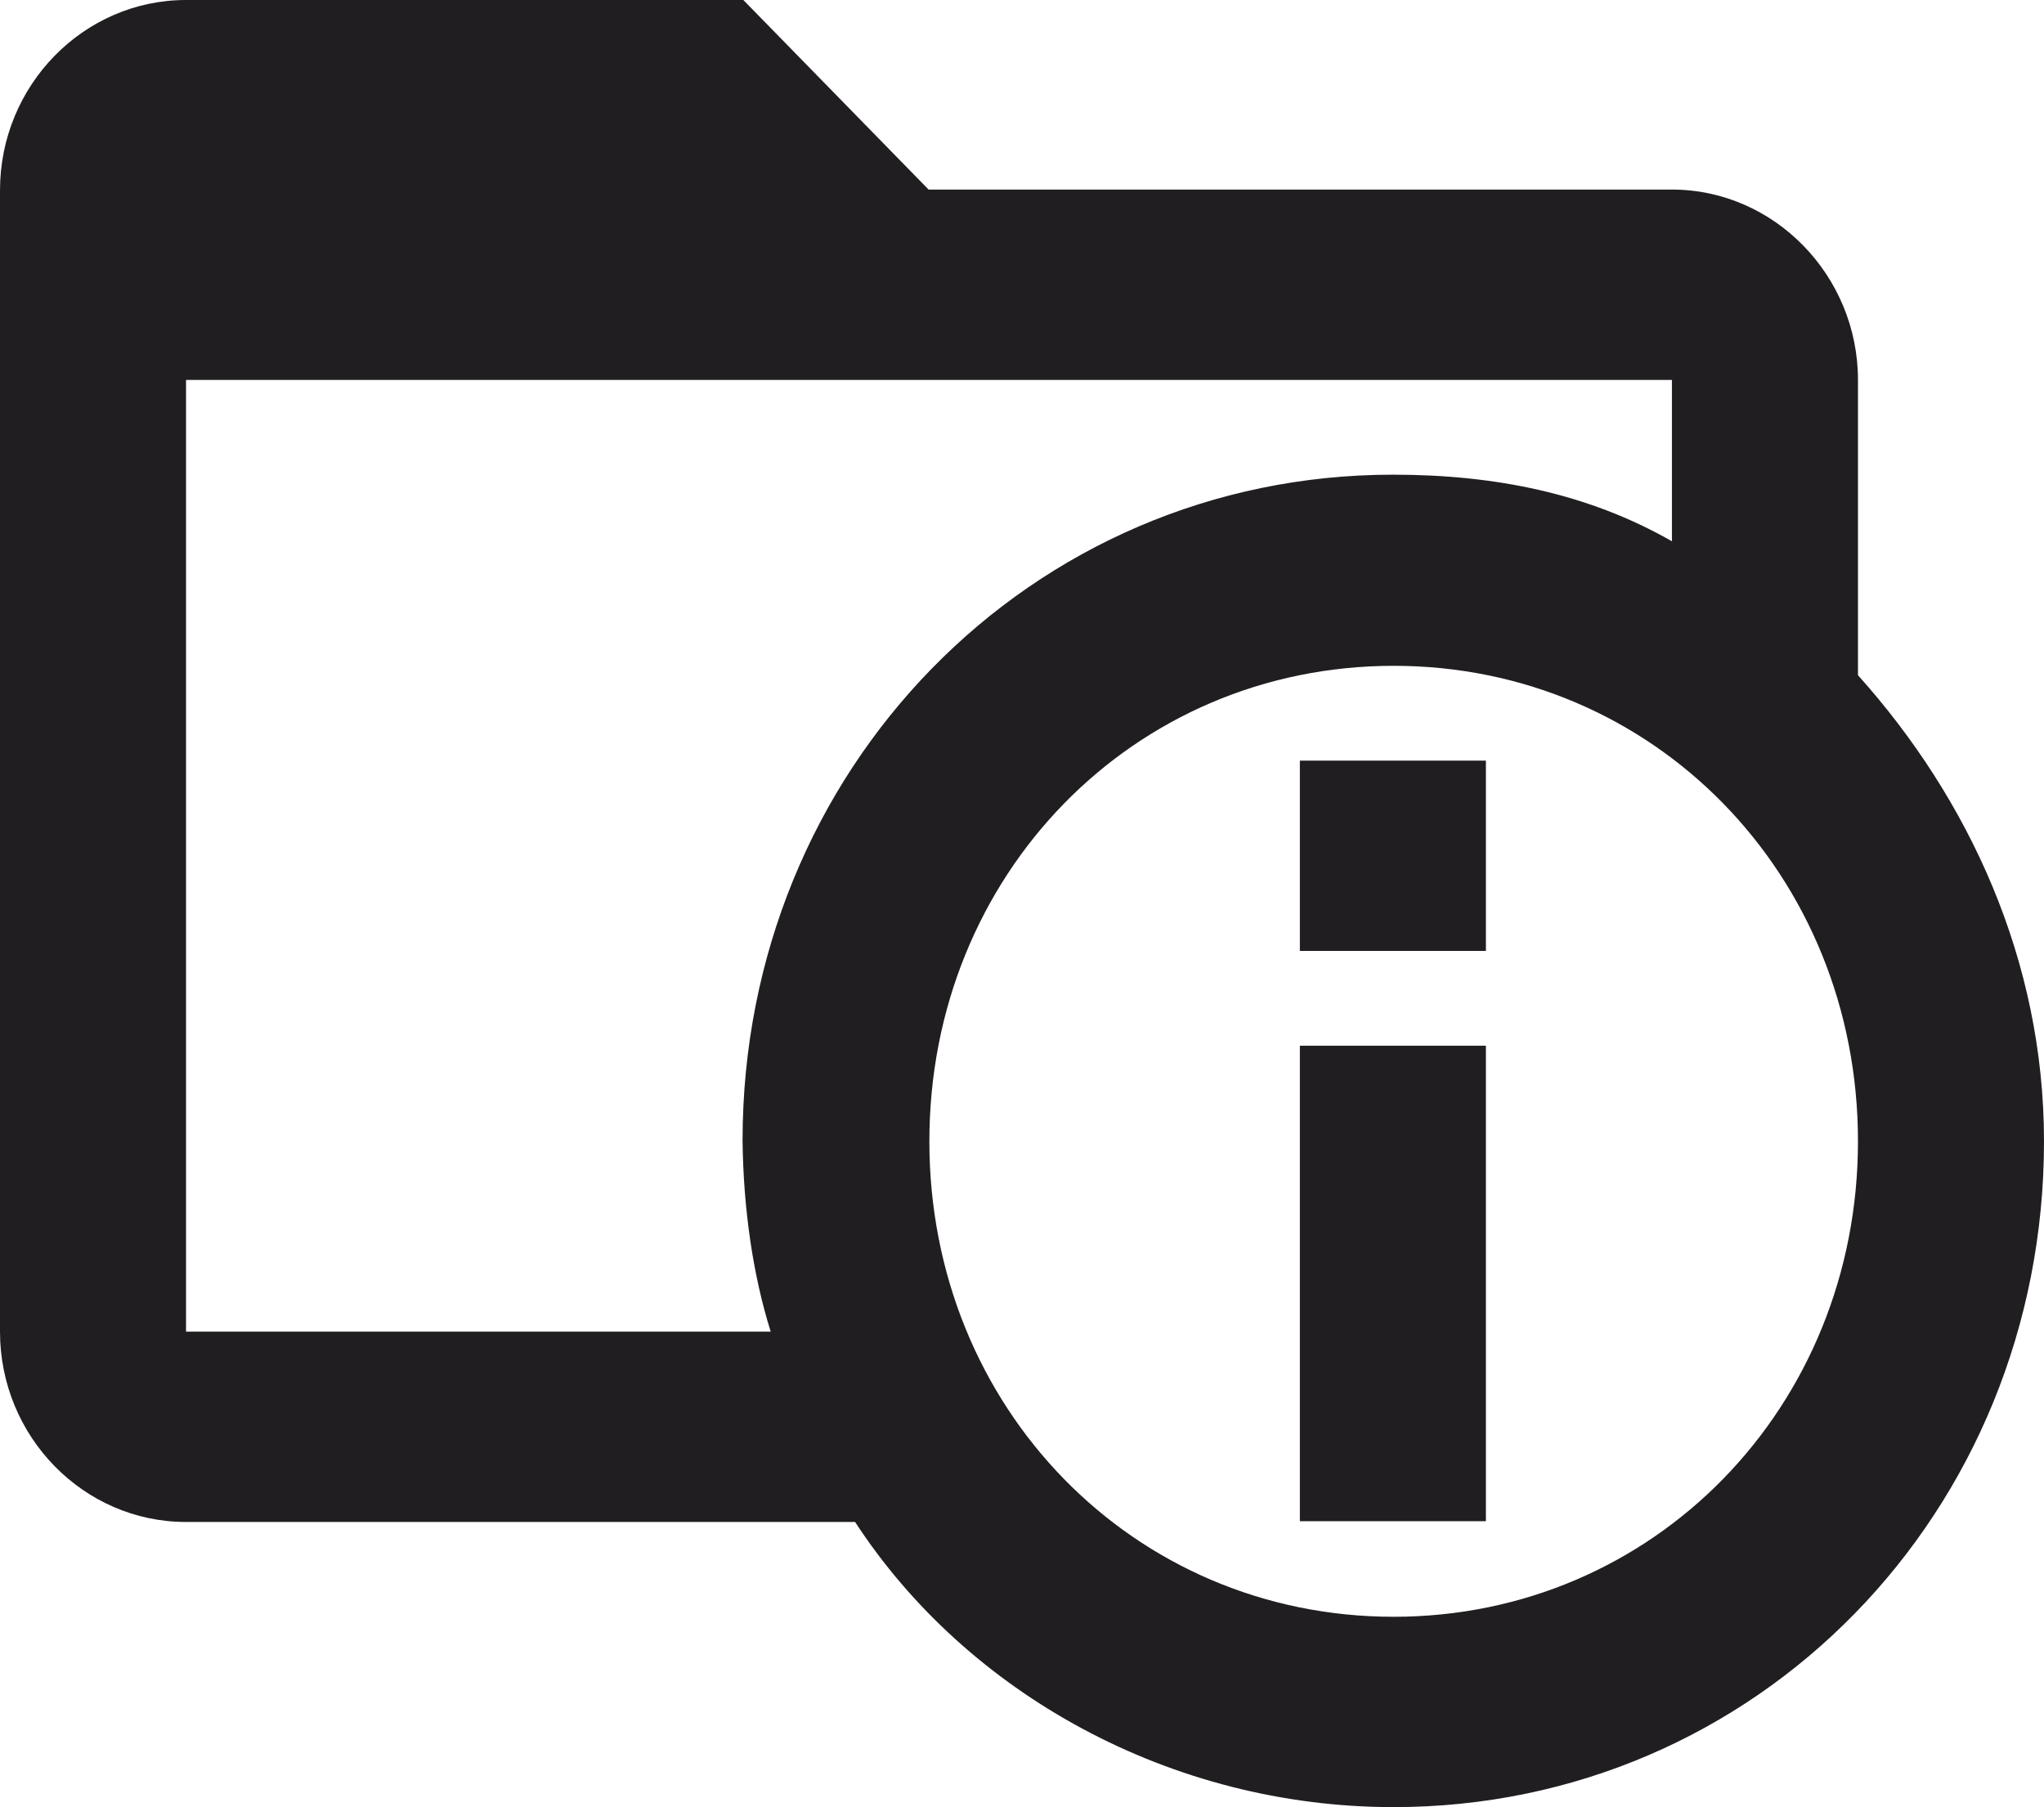 <svg width="69" height="61" viewBox="0 0 69 61" fill="none" xmlns="http://www.w3.org/2000/svg"><path d="M50.16 51.349h-6.28v-16.05h6.28v16.05zm0-19.25h-6.28v-6.424h6.28V32.1zm-3.113 22.476c-8.787 0-15.674-7.06-15.674-16.05 0-8.99 6.887-16.05 15.674-16.05 8.786 0 15.673 7.06 15.673 16.05 0 8.99-6.913 16.05-15.673 16.05zm-21.03-9.625H6.28V12.824h50.16v5.447c-2.823-1.613-5.963-2.248-9.42-2.248-12.217 0-21.953 9.942-21.953 22.476.026 2.273.343 4.52.95 6.451zM62.72 22.792v-9.968c0-3.517-2.823-6.425-6.28-6.425H31.347L25.093 0H6.28C2.823 0 0 2.882 0 6.425V44.95c0 3.543 2.823 6.425 6.28 6.425h22.586C32.64 57.166 39.526 61 47.046 61 59.29 61 69 51.058 69 38.525c0-6.108-2.533-11.555-6.28-15.733z" fill="#211E21"/></svg>